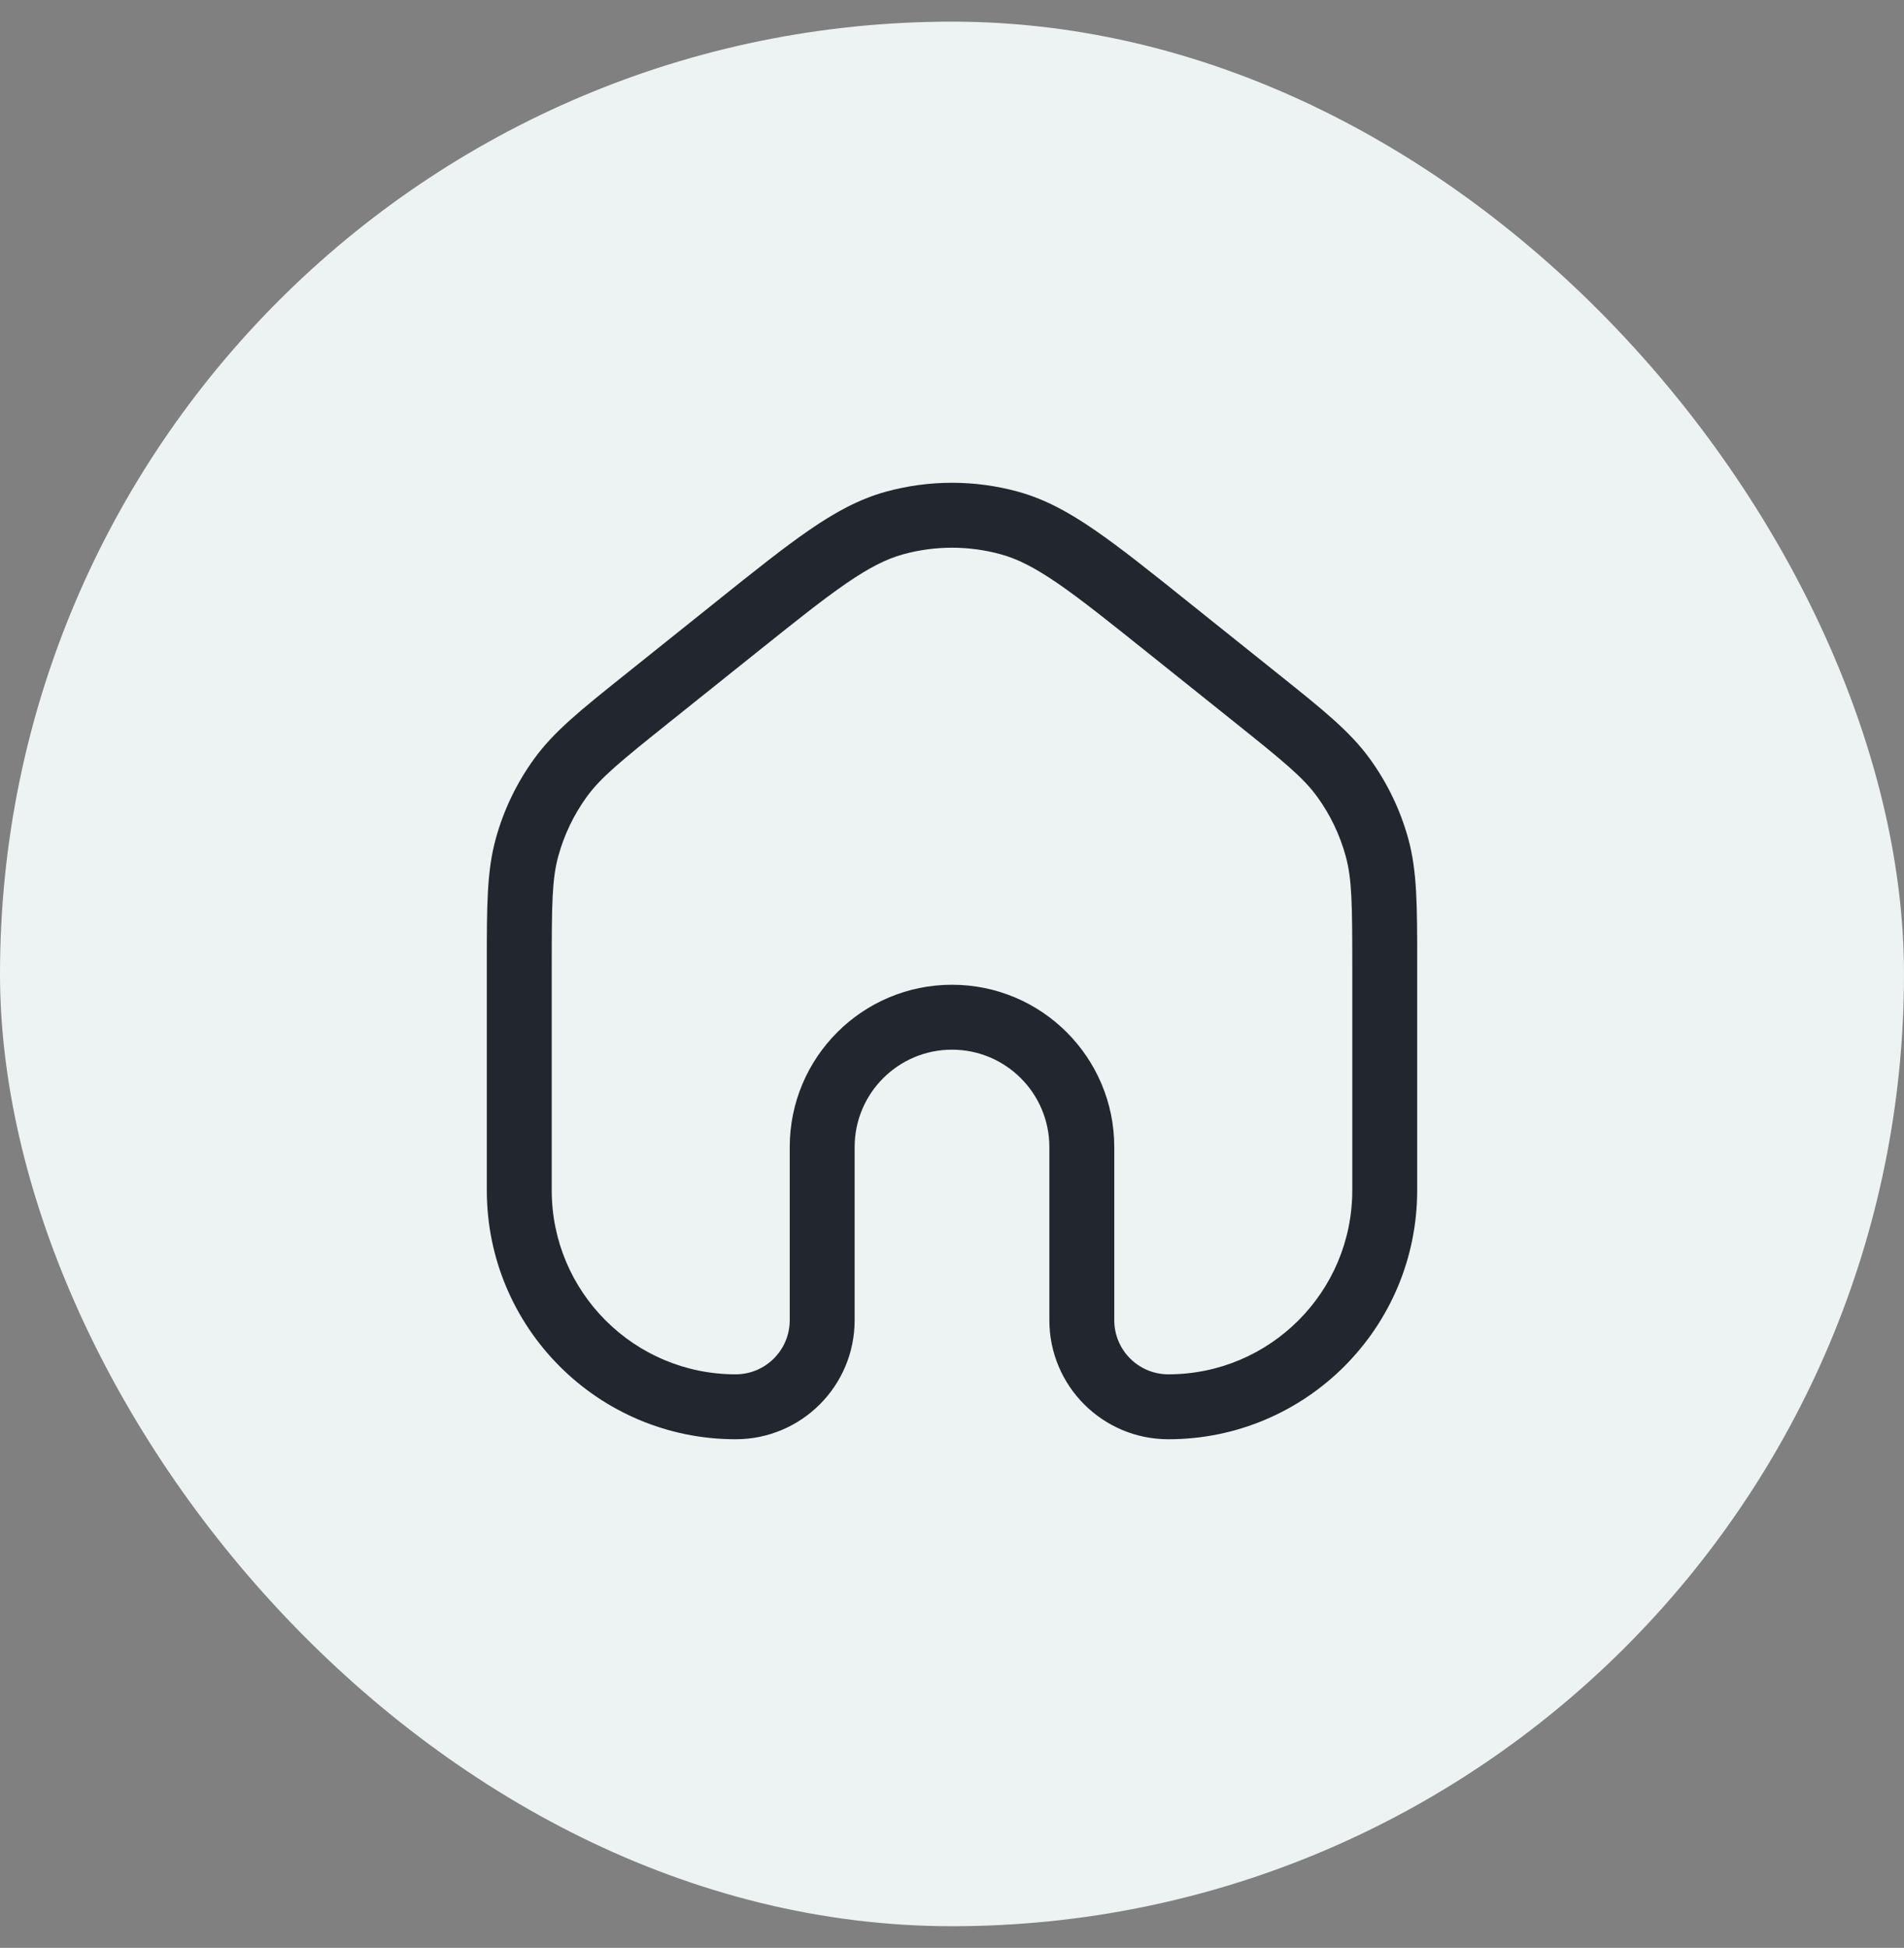 <svg width="44" height="45" viewBox="0 0 44 45" fill="none" xmlns="http://www.w3.org/2000/svg">
<rect x="0" y="0" width="44" height="45" fill="#808080" stroke="none"/>
<rect y="0.5" width="44" height="44" rx="22" fill="#EDF2F2"/>
<path fill-rule="evenodd" clip-rule="evenodd" d="M23.133 12.807C22.392 12.602 21.608 12.602 20.867 12.807C20.483 12.913 20.091 13.111 19.557 13.477C19.015 13.849 18.371 14.364 17.471 15.084L15.471 16.684C14.336 17.592 13.882 17.963 13.559 18.409C13.26 18.821 13.038 19.284 12.903 19.775C12.756 20.306 12.75 20.892 12.75 22.345V27.5C12.75 29.847 14.653 31.75 17 31.75C17.69 31.75 18.25 31.191 18.25 30.5V26.5C18.25 24.429 19.929 22.75 22 22.75C24.071 22.75 25.75 24.429 25.75 26.5V30.5C25.75 31.191 26.31 31.75 27 31.75C29.347 31.75 31.25 29.847 31.25 27.5V22.345C31.25 20.892 31.244 20.306 31.097 19.775C30.962 19.284 30.74 18.821 30.441 18.409C30.118 17.963 29.664 17.592 28.529 16.684L26.529 15.084C25.629 14.364 24.985 13.849 24.443 13.477C23.909 13.111 23.517 12.913 23.133 12.807ZM27 33.25C25.481 33.25 24.25 32.019 24.25 30.5V26.5C24.25 25.258 23.243 24.25 22 24.25C20.757 24.25 19.75 25.258 19.75 26.5V30.5C19.75 32.019 18.519 33.25 17 33.25C13.824 33.25 11.25 30.676 11.25 27.5V22.345C11.25 22.306 11.25 22.268 11.25 22.23C11.25 20.928 11.25 20.127 11.457 19.376C11.639 18.712 11.94 18.086 12.345 17.529C12.802 16.898 13.427 16.398 14.444 15.585C14.474 15.561 14.504 15.537 14.534 15.513L16.534 13.913L16.557 13.894C17.429 13.196 18.116 12.647 18.708 12.241C19.313 11.825 19.861 11.529 20.467 11.361C21.47 11.084 22.53 11.084 23.533 11.361C24.139 11.529 24.687 11.825 25.292 12.241C25.884 12.647 26.571 13.196 27.443 13.894L27.466 13.913L29.466 15.513C29.496 15.537 29.526 15.561 29.556 15.585C30.573 16.398 31.198 16.898 31.655 17.529C32.06 18.086 32.361 18.712 32.544 19.376C32.75 20.127 32.75 20.928 32.75 22.23C32.75 22.268 32.75 22.306 32.75 22.345V27.5C32.75 30.676 30.176 33.25 27 33.25Z" fill="#22272F"/>
</svg>
